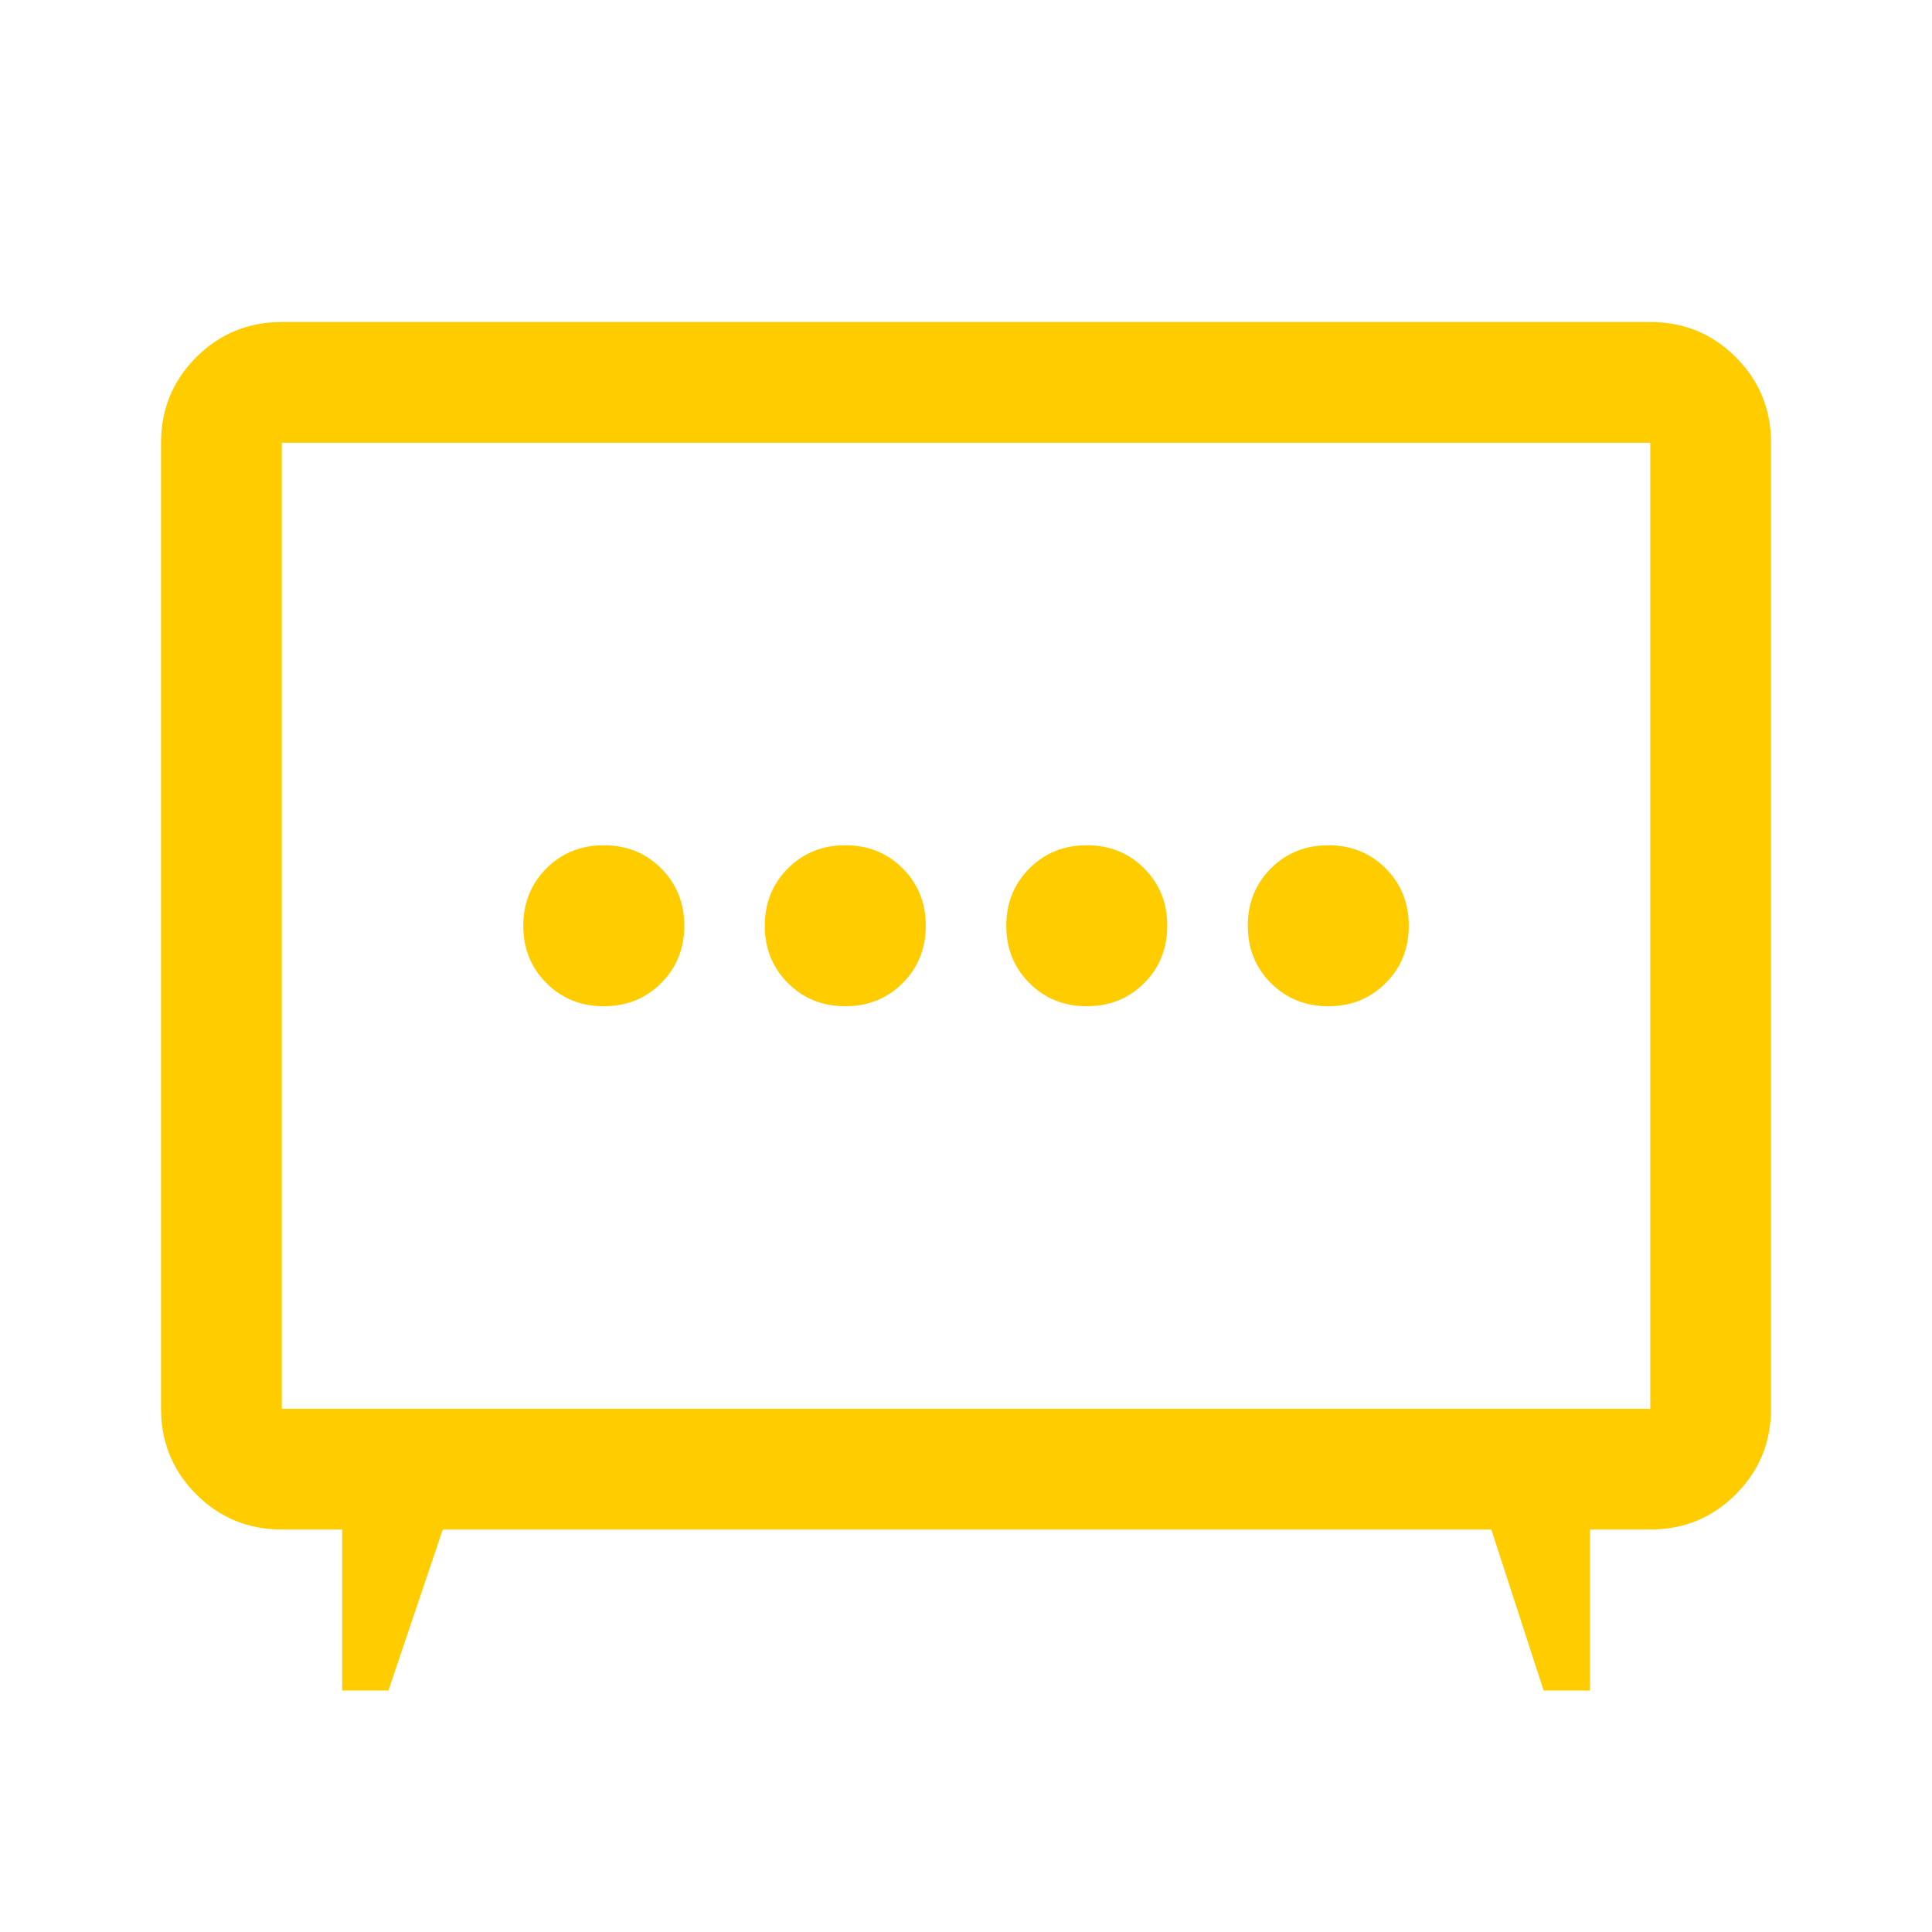 <svg xmlns="http://www.w3.org/2000/svg" width="40" height="40"
     viewBox="0 0 40 40" fill="none">
    <mask id="mask0_269_1621" style="mask-type:alpha" maskUnits="userSpaceOnUse" x="0" y="0" width="40" height="40">
        <rect width="40" height="40" fill="#D9D9D9"/>
    </mask>
    <g mask="url(#mask0_269_1621)">
        <path d="M17.501 20.833C17.973 20.833 18.369 20.674 18.688 20.354C19.008 20.035 19.167 19.639 19.167 19.167C19.167 18.695 19.008 18.299 18.688 17.979C18.369 17.66 17.973 17.5 17.501 17.5C17.028 17.5 16.633 17.66 16.313 17.979C15.994 18.299 15.834 18.695 15.834 19.167C15.834 19.639 15.994 20.035 16.313 20.354C16.633 20.674 17.028 20.833 17.501 20.833ZM22.501 20.833C22.973 20.833 23.369 20.674 23.688 20.354C24.008 20.035 24.167 19.639 24.167 19.167C24.167 18.695 24.008 18.299 23.688 17.979C23.369 17.66 22.973 17.5 22.501 17.5C22.028 17.5 21.633 17.66 21.313 17.979C20.994 18.299 20.834 18.695 20.834 19.167C20.834 19.639 20.994 20.035 21.313 20.354C21.633 20.674 22.028 20.833 22.501 20.833ZM12.501 20.833C12.973 20.833 13.369 20.674 13.688 20.354C14.008 20.035 14.167 19.639 14.167 19.167C14.167 18.695 14.008 18.299 13.688 17.979C13.369 17.66 12.973 17.5 12.501 17.5C12.028 17.5 11.633 17.66 11.313 17.979C10.994 18.299 10.834 18.695 10.834 19.167C10.834 19.639 10.994 20.035 11.313 20.354C11.633 20.674 12.028 20.833 12.501 20.833ZM27.501 20.833C27.973 20.833 28.369 20.674 28.688 20.354C29.008 20.035 29.167 19.639 29.167 19.167C29.167 18.695 29.008 18.299 28.688 17.979C28.369 17.66 27.973 17.5 27.501 17.5C27.028 17.5 26.633 17.66 26.313 17.979C25.994 18.299 25.834 18.695 25.834 19.167C25.834 19.639 25.994 20.035 26.313 20.354C26.633 20.674 27.028 20.833 27.501 20.833ZM7.084 35V31.667H5.834C5.14 31.667 4.549 31.424 4.063 30.938C3.577 30.451 3.334 29.861 3.334 29.167V9.167C3.334 8.472 3.577 7.882 4.063 7.396C4.549 6.91 5.14 6.667 5.834 6.667H34.167C34.862 6.667 35.452 6.91 35.938 7.396C36.424 7.882 36.667 8.472 36.667 9.167V29.167C36.667 29.861 36.424 30.451 35.938 30.938C35.452 31.424 34.862 31.667 34.167 31.667H32.917V35H31.959L30.876 31.667H9.167L8.042 35H7.084ZM5.834 29.167H34.167V9.167H5.834V29.167Z"
              fill="#FFCC00"/>
    </g>
</svg>
